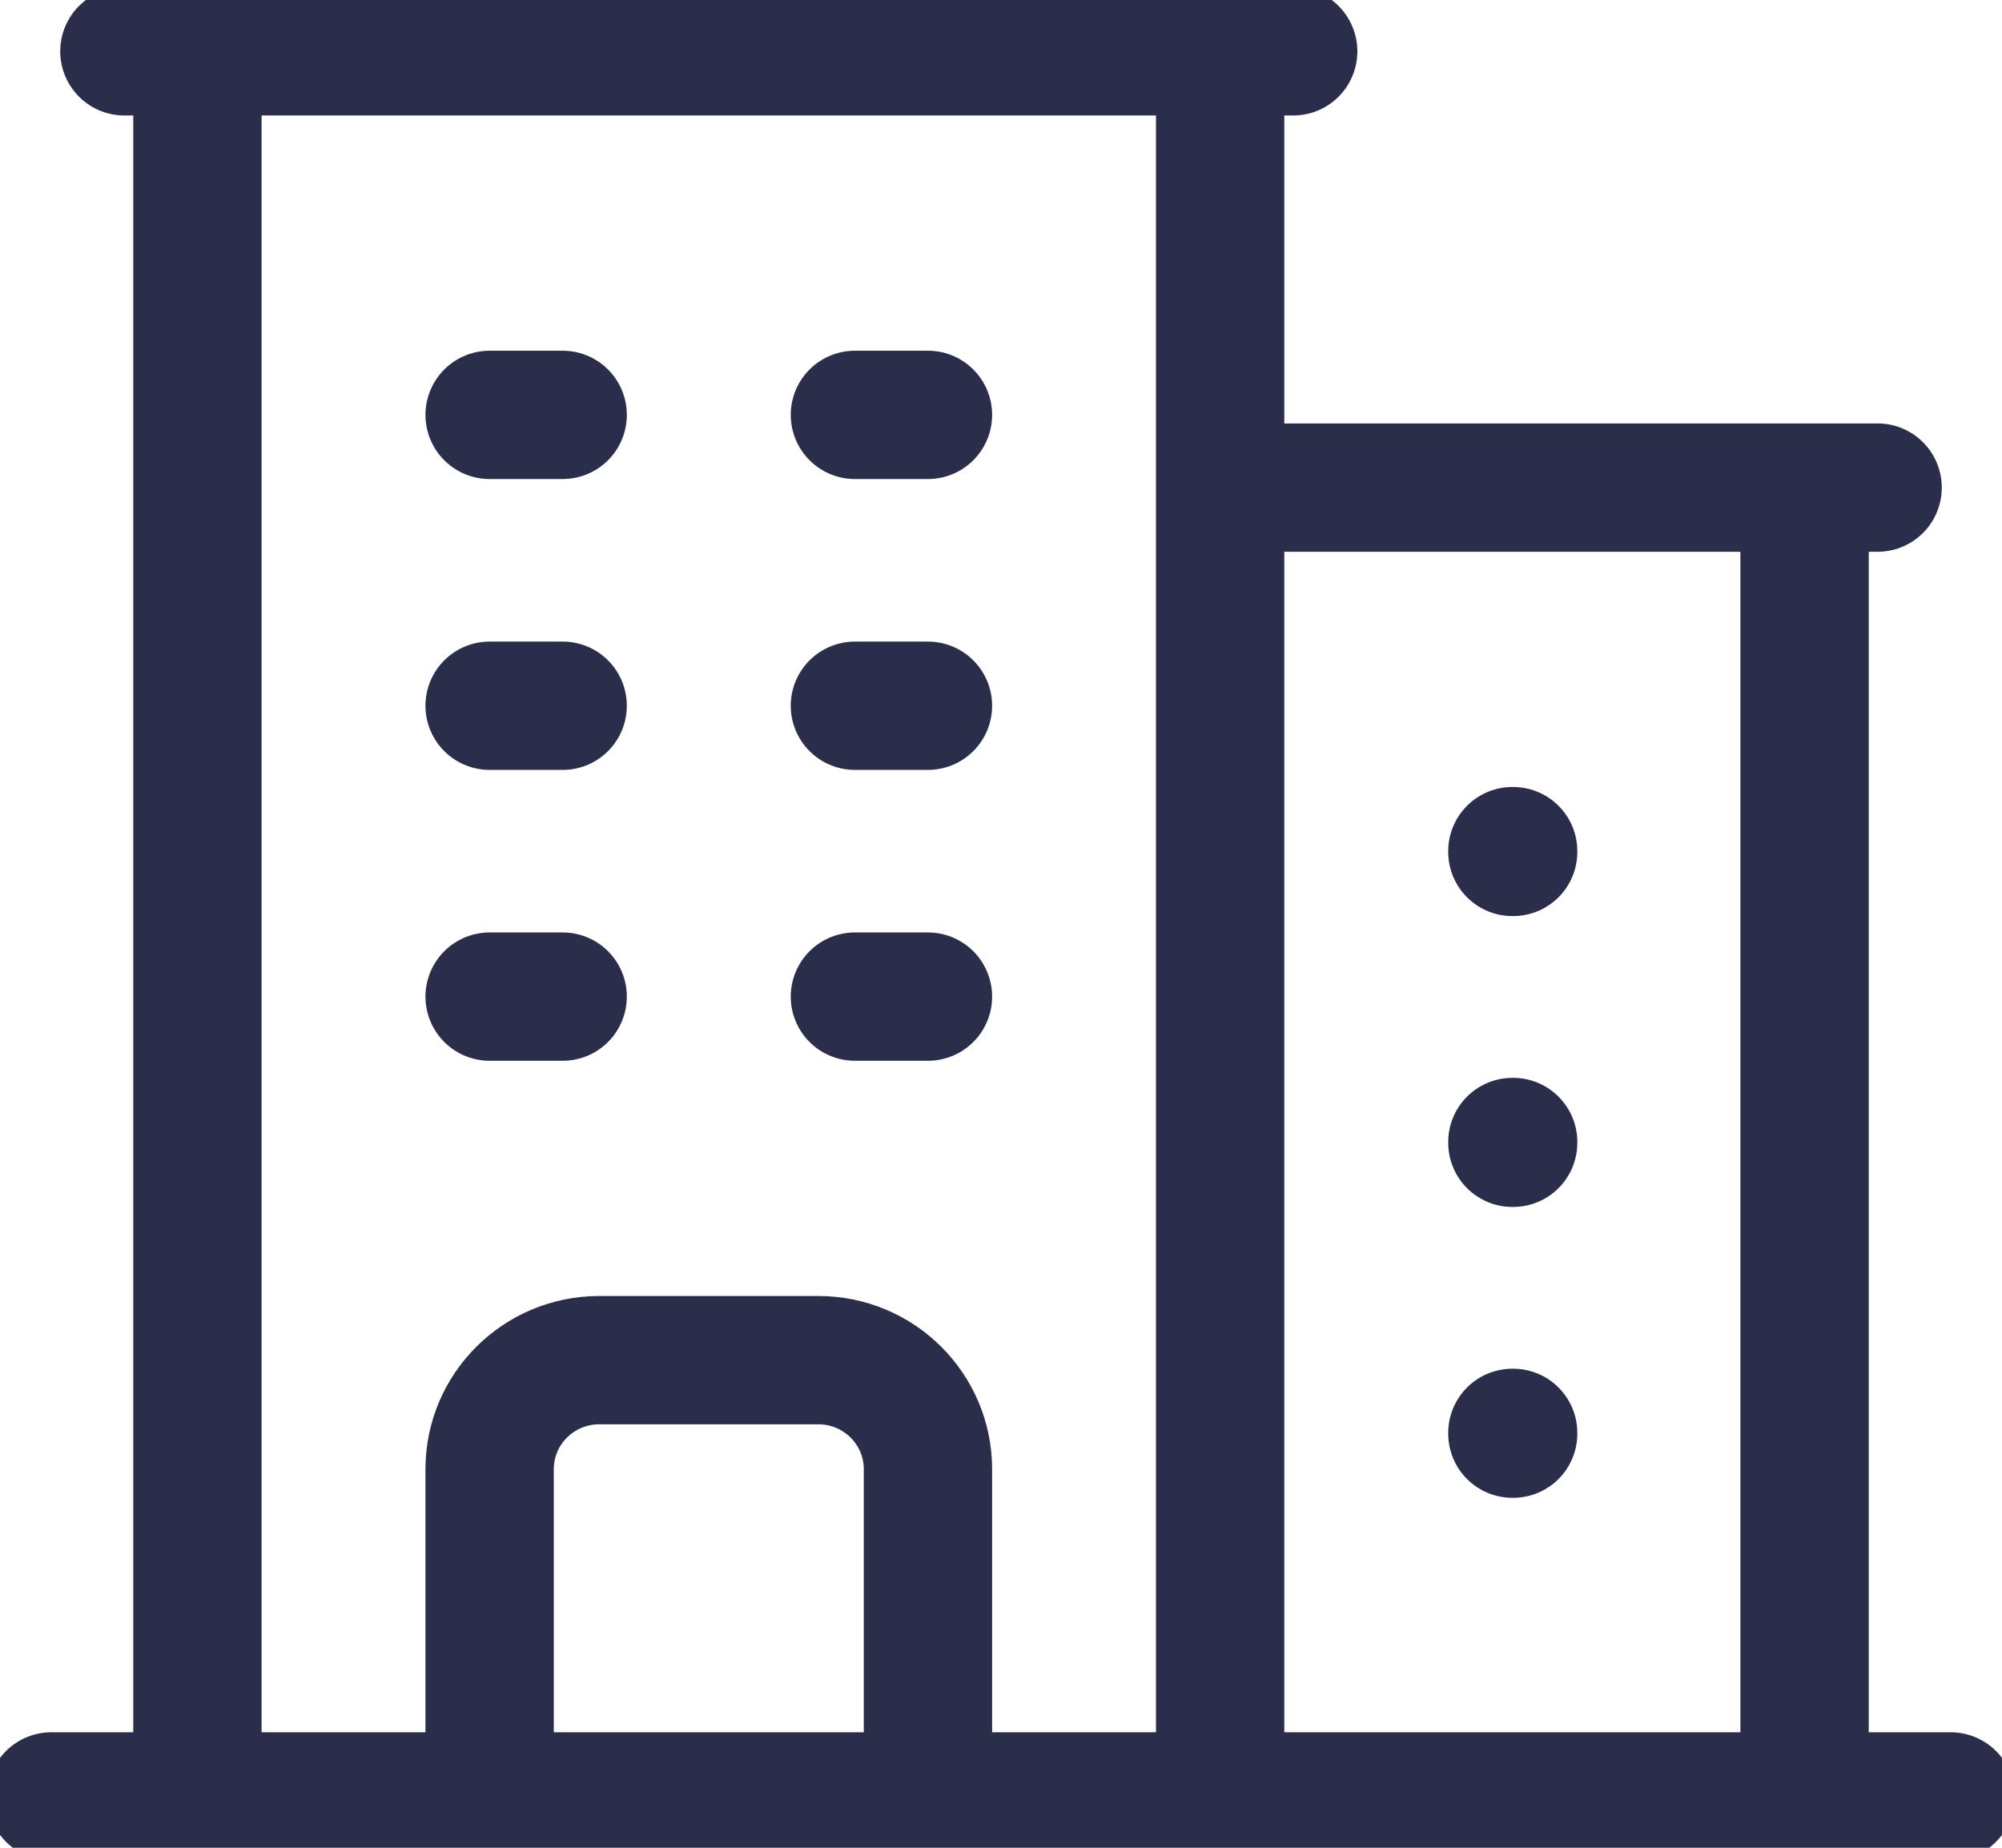   <svg width="39" height="36" viewBox="0 0 39 36" fill="none" xmlns="http://www.w3.org/2000/svg">
    <path
      d="M1 35H38M3.846 1V35M23.769 1V35M35.154 9.5V35M9.538 8.083H10.961M9.538 13.75H10.961M9.538 19.417H10.961M16.654 8.083H18.077M16.654 13.75H18.077M16.654 19.417H18.077M9.538 35V28.625C9.538 27.452 10.495 26.5 11.673 26.5H15.942C17.121 26.5 18.077 27.452 18.077 28.625V35M2.423 1H25.192M23.769 9.5H36.577M29.462 16.583H29.477V16.598H29.462V16.583ZM29.462 22.25H29.477V22.265H29.462V22.25ZM29.462 27.917H29.477V27.932H29.462V27.917Z"
      stroke="#2b2e4b"
      stroke-width="2.5"
      stroke-linecap="round"
      stroke-linejoin="round"
    />
  </svg>
